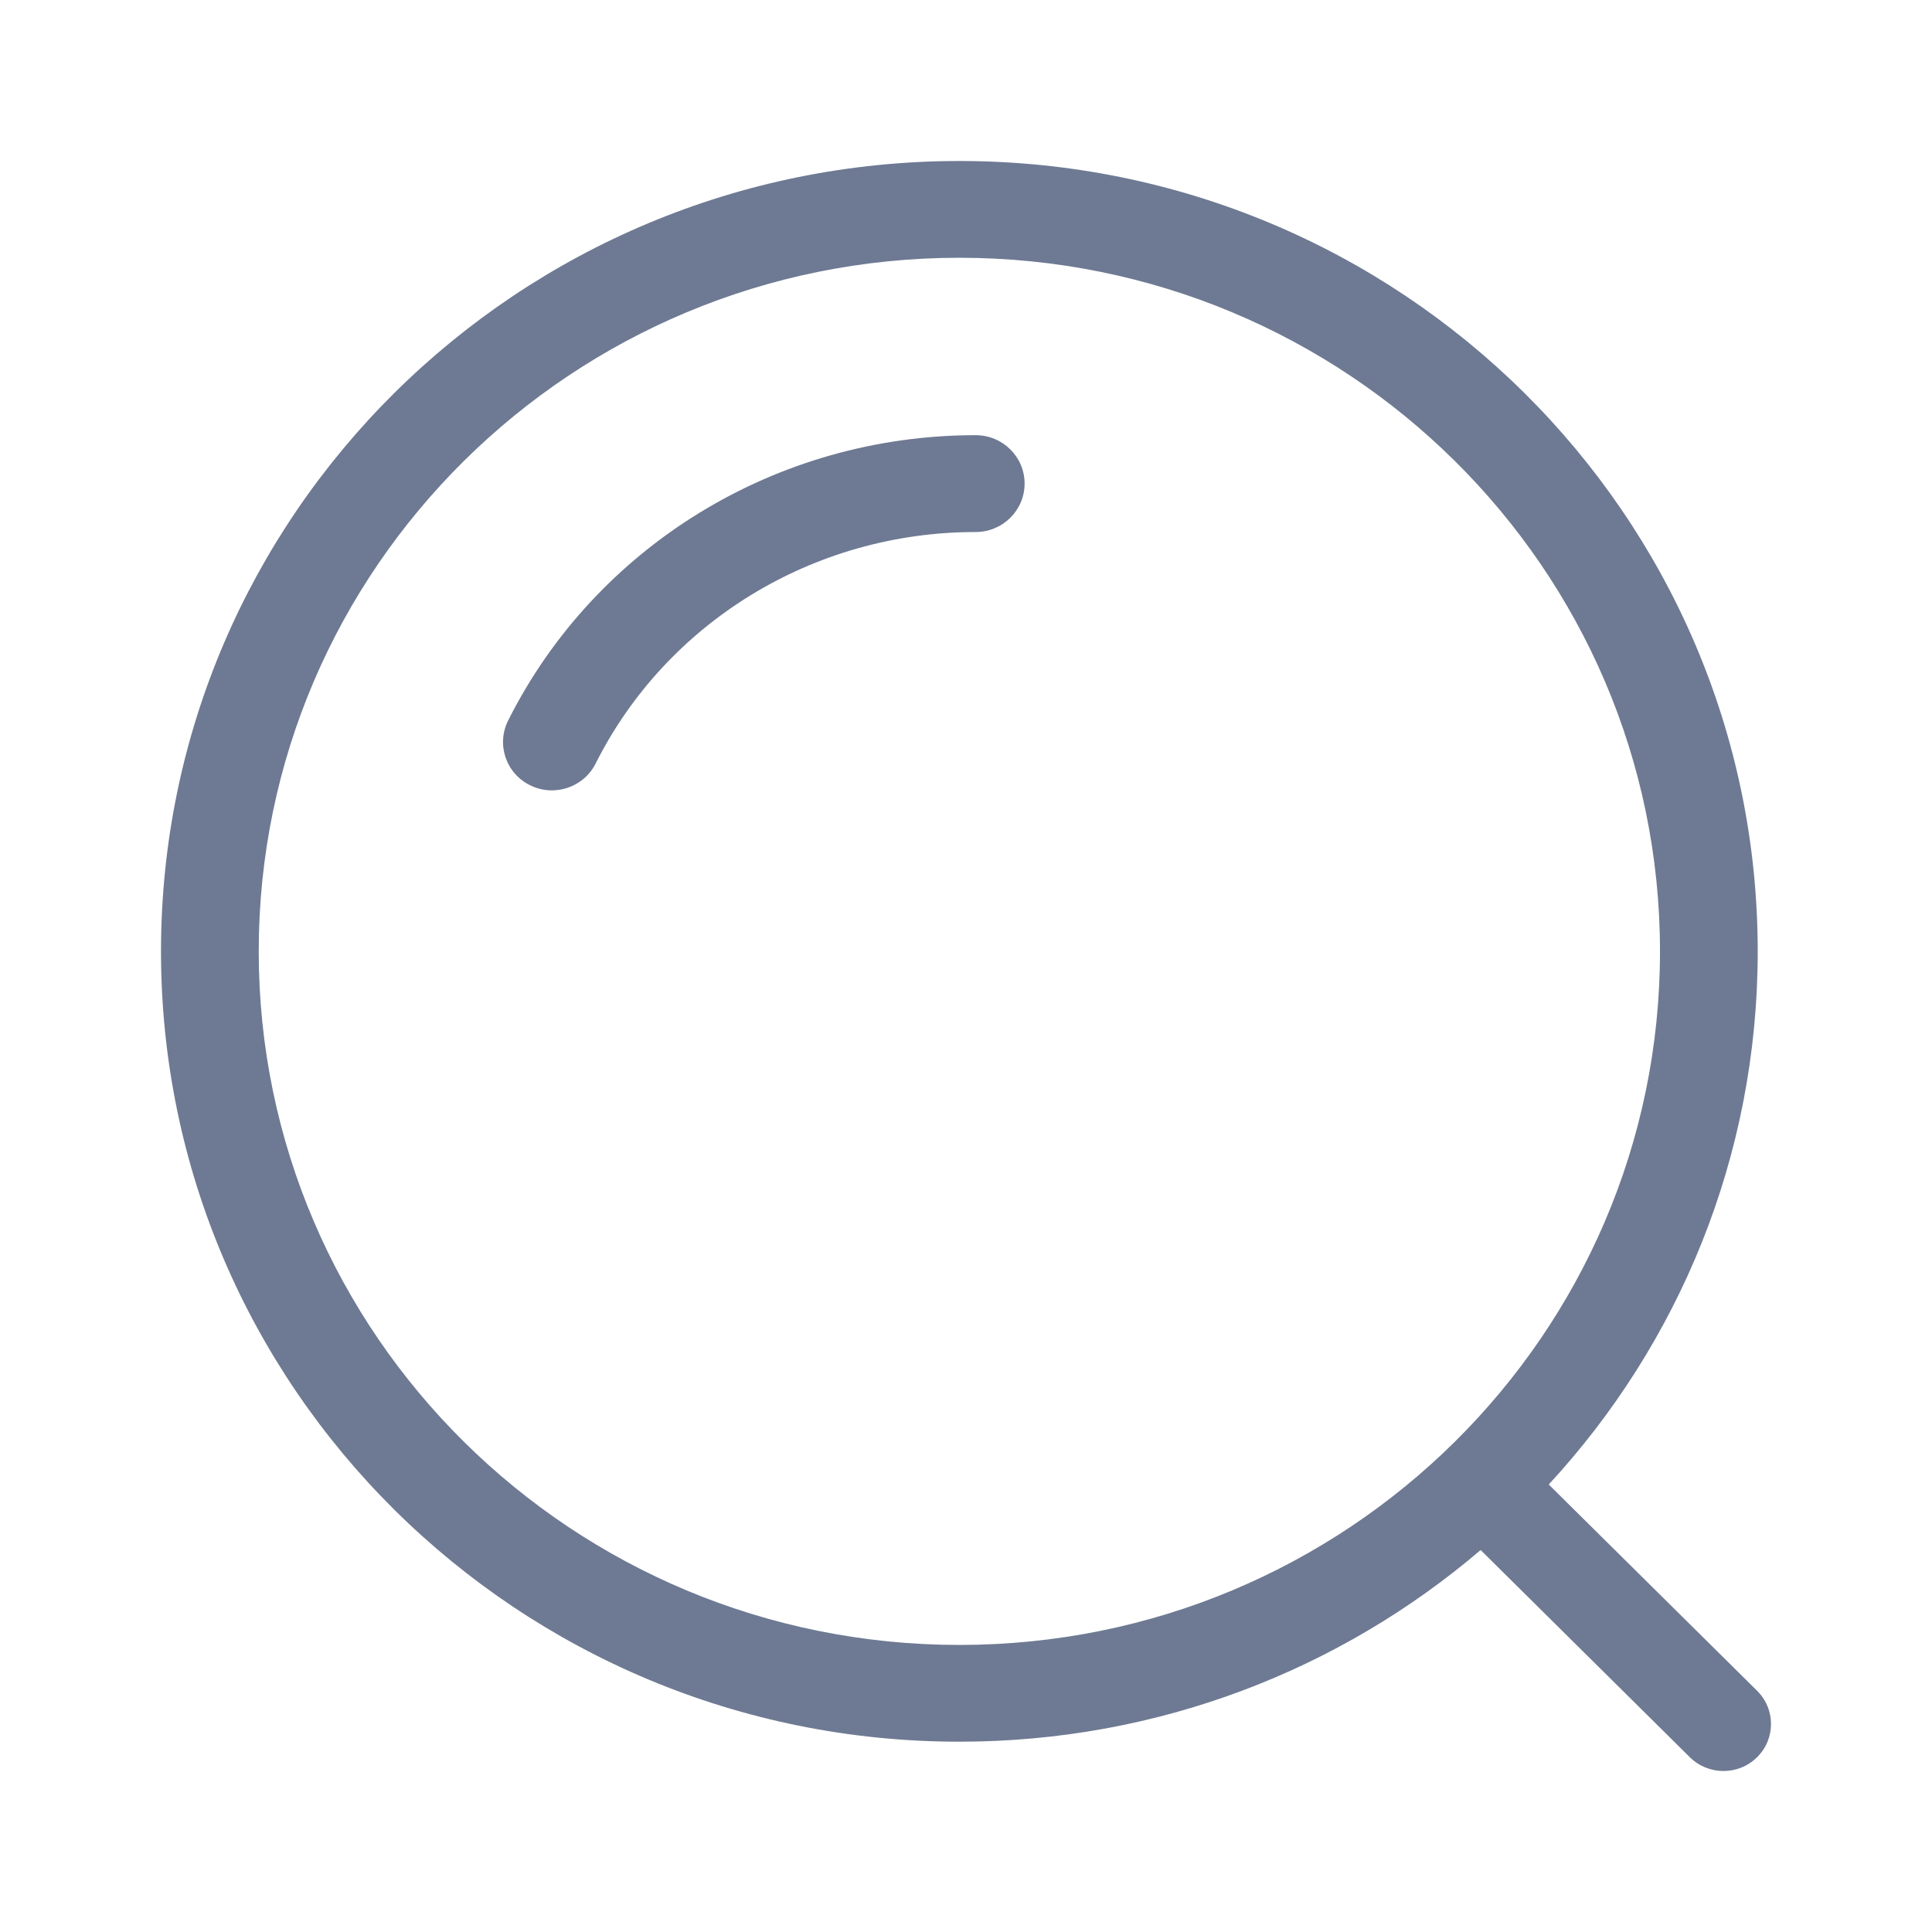 <svg xmlns="http://www.w3.org/2000/svg" xmlns:xlink="http://www.w3.org/1999/xlink" fill="none" version="1.1" width="24" height="24" viewBox="0 0 24 24"><defs><clipPath id="master_svg0_28_2413"><rect x="0" y="0" width="24" height="24" rx="0"/></clipPath></defs><g clip-path="url(#master_svg0_28_2413)"><g><path d="M21.835,11.818C21.835,6.396,17.395,2,11.918,2C6.44,2,2,6.396,2,11.818C2,17.241,6.44,21.636,11.918,21.636C14.392,21.636,16.655,20.739,18.393,19.255L20.987,21.824C21.217,22.057,21.595,22.059,21.827,21.829C22.06,21.599,22.057,21.225,21.822,20.998L19.239,18.441C20.852,16.695,21.835,14.37,21.835,11.818ZM3.214,11.818C3.214,7.06,7.111,3.202,11.918,3.202C16.724,3.202,20.621,7.06,20.621,11.818C20.621,16.577,16.724,20.434,11.918,20.434C7.111,20.434,3.214,16.577,3.214,11.818ZM12.728,6.007C12.728,5.675,12.456,5.406,12.12,5.406C9.632,5.406,7.396,6.796,6.315,8.945C6.162,9.243,6.283,9.607,6.585,9.755C6.887,9.904,7.253,9.781,7.401,9.481C8.279,7.737,10.095,6.609,12.12,6.609C12.456,6.609,12.728,6.339,12.728,6.007Z" fill-rule="evenodd" fill="#6E7A93" fill-opacity="1" style="mix-blend-mode:passthrough"/></g></g></svg>